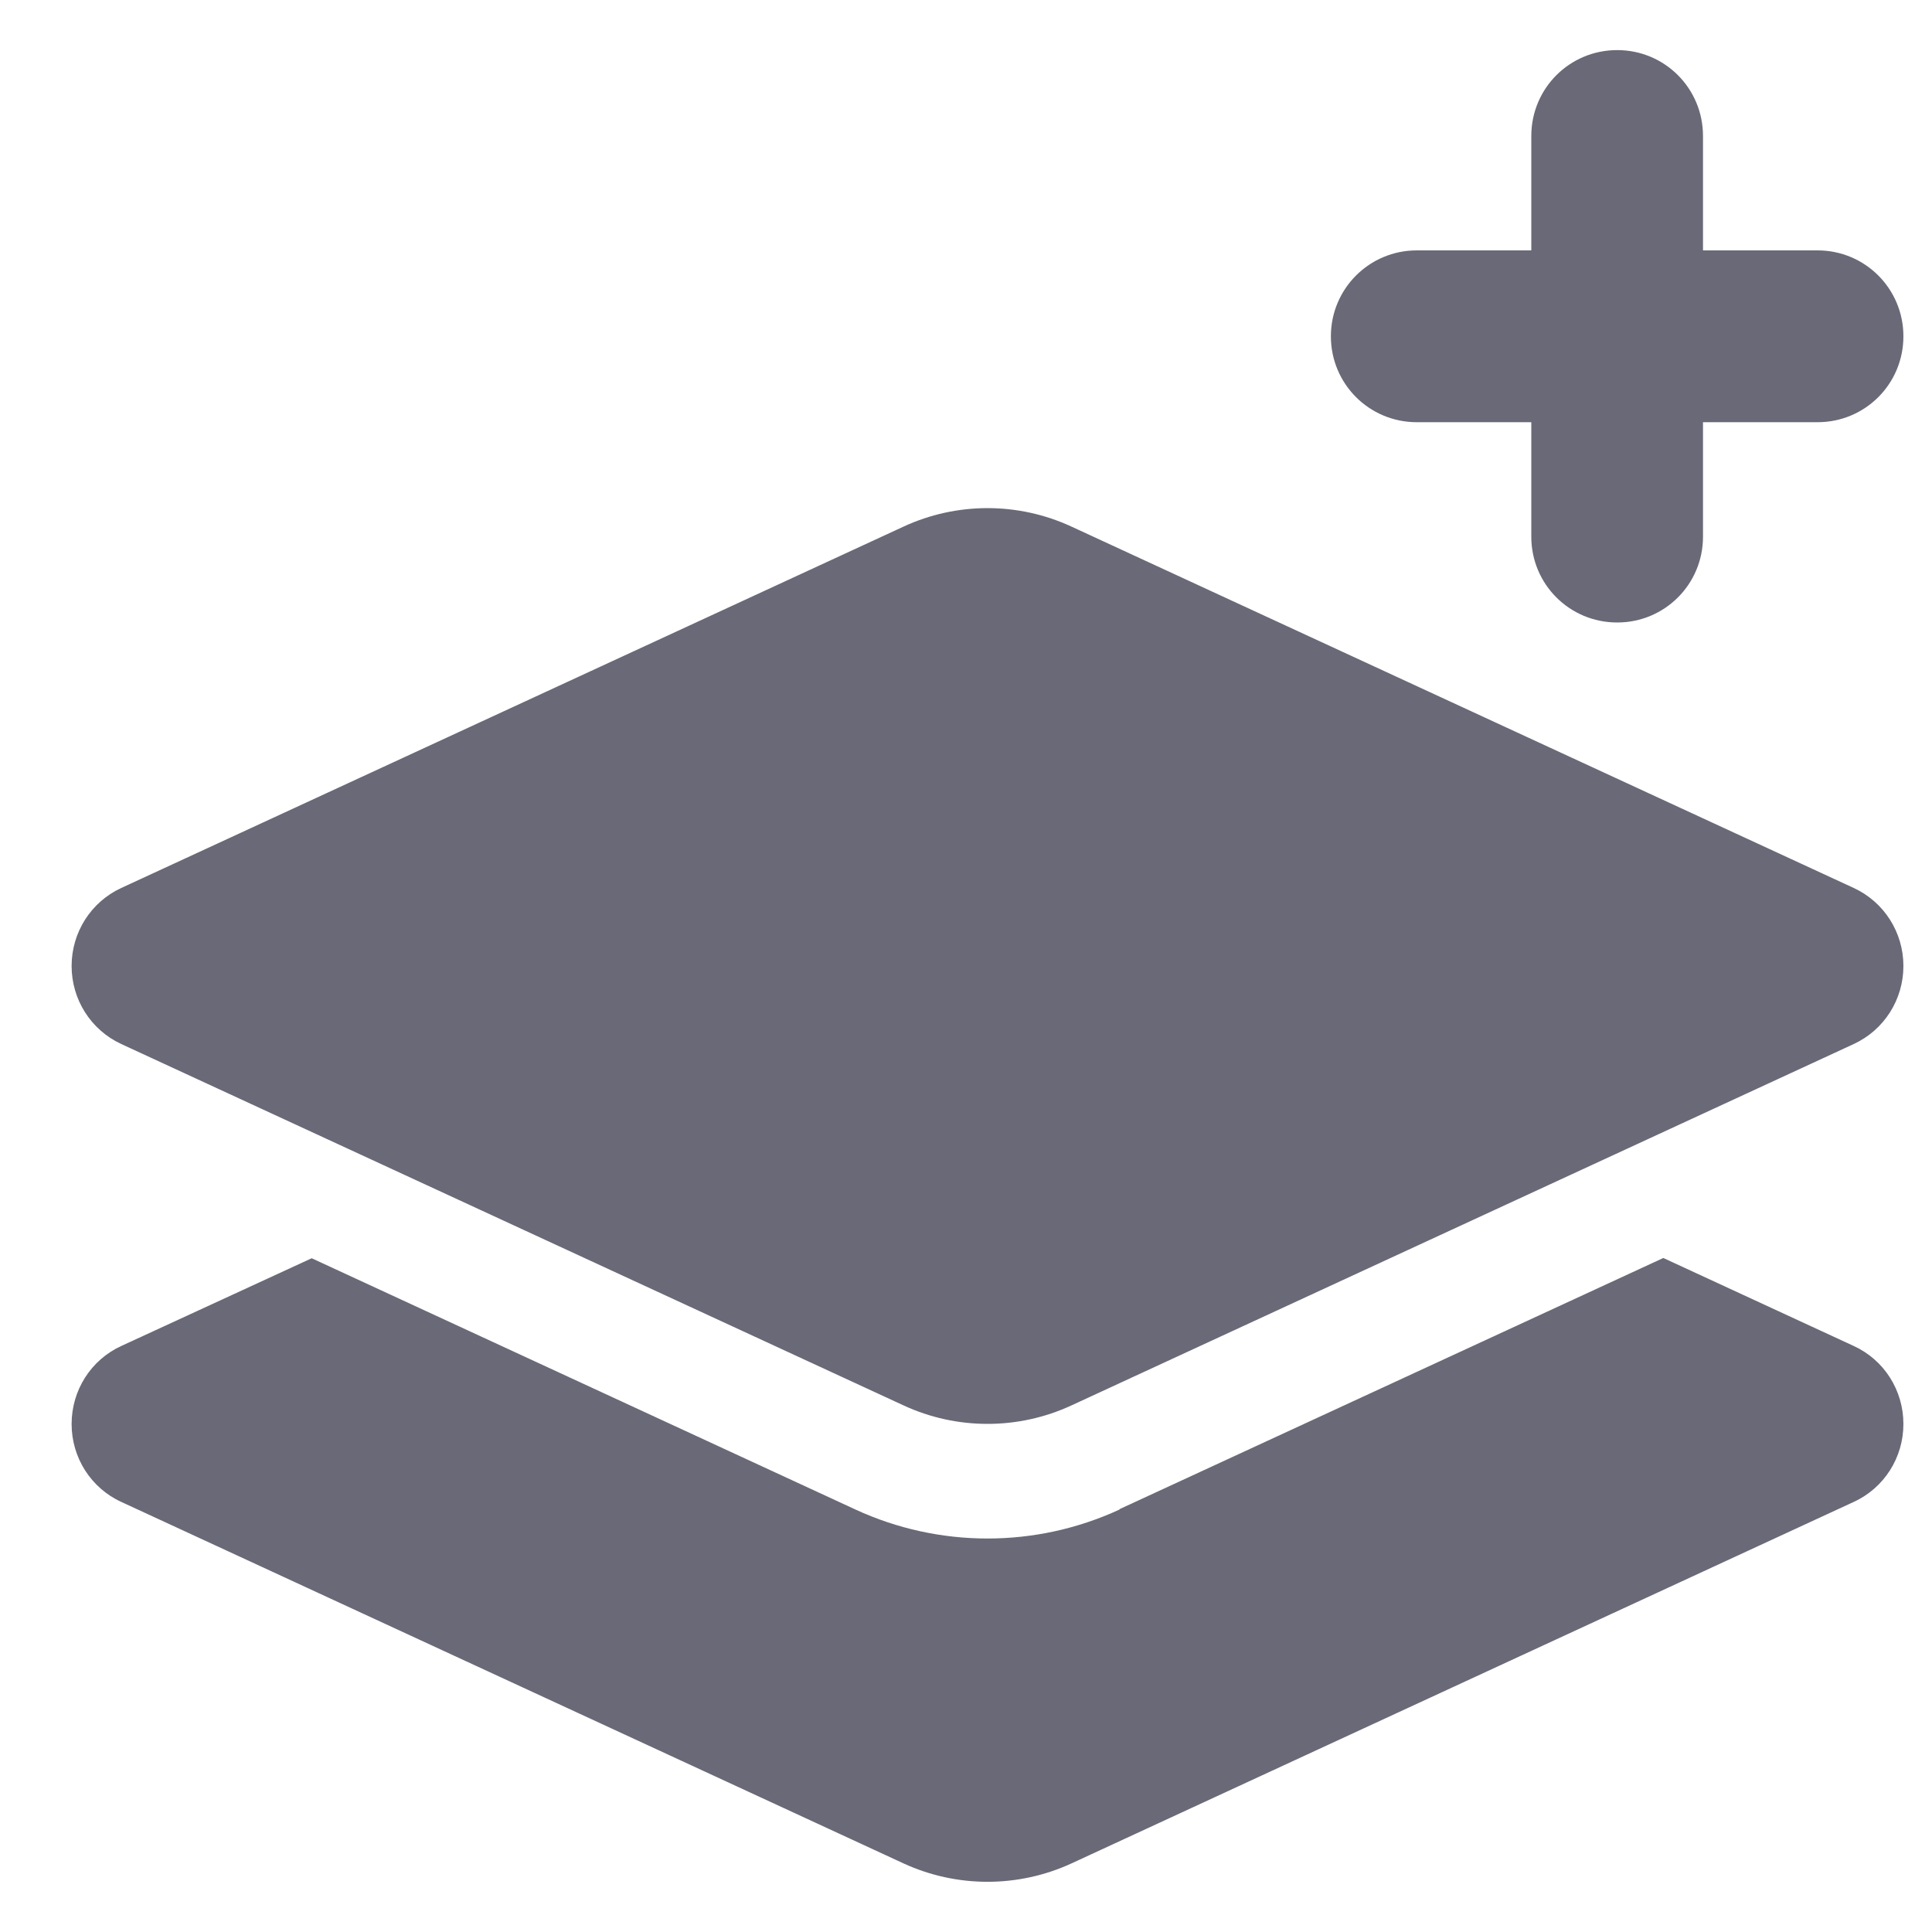 <svg width="15" height="15" viewBox="0 0 15 15" fill="none" xmlns="http://www.w3.org/2000/svg">
<path d="M12.556 0.389C12.186 0.389 11.889 0.686 11.889 1.056V1.944H11C10.631 1.944 10.333 2.242 10.333 2.611C10.333 2.981 10.631 3.278 11 3.278H11.889V4.167C11.889 4.536 12.186 4.833 12.556 4.833C12.925 4.833 13.222 4.536 13.222 4.167V3.278H14.111C14.481 3.278 14.778 2.981 14.778 2.611C14.778 2.242 14.481 1.944 14.111 1.944H13.222V1.056C13.222 0.686 12.925 0.389 12.556 0.389ZM8.32 4.089C7.906 3.897 7.428 3.897 7.014 4.089L0.942 6.894C0.706 7.003 0.556 7.239 0.556 7.5C0.556 7.761 0.706 7.997 0.942 8.106L7.014 10.911C7.428 11.103 7.906 11.103 8.32 10.911L14.392 8.106C14.628 7.997 14.778 7.761 14.778 7.5C14.778 7.239 14.628 7.003 14.392 6.894L8.32 4.089ZM8.692 11.72C8.042 12.02 7.292 12.02 6.642 11.72L2.42 9.769L0.942 10.45C0.706 10.558 0.556 10.794 0.556 11.056C0.556 11.317 0.706 11.553 0.942 11.661L7.014 14.467C7.428 14.658 7.906 14.658 8.32 14.467L14.392 11.661C14.628 11.553 14.778 11.317 14.778 11.056C14.778 10.794 14.628 10.558 14.392 10.45L12.914 9.767L8.692 11.717V11.72Z" fill="#696977"/>
</svg>
